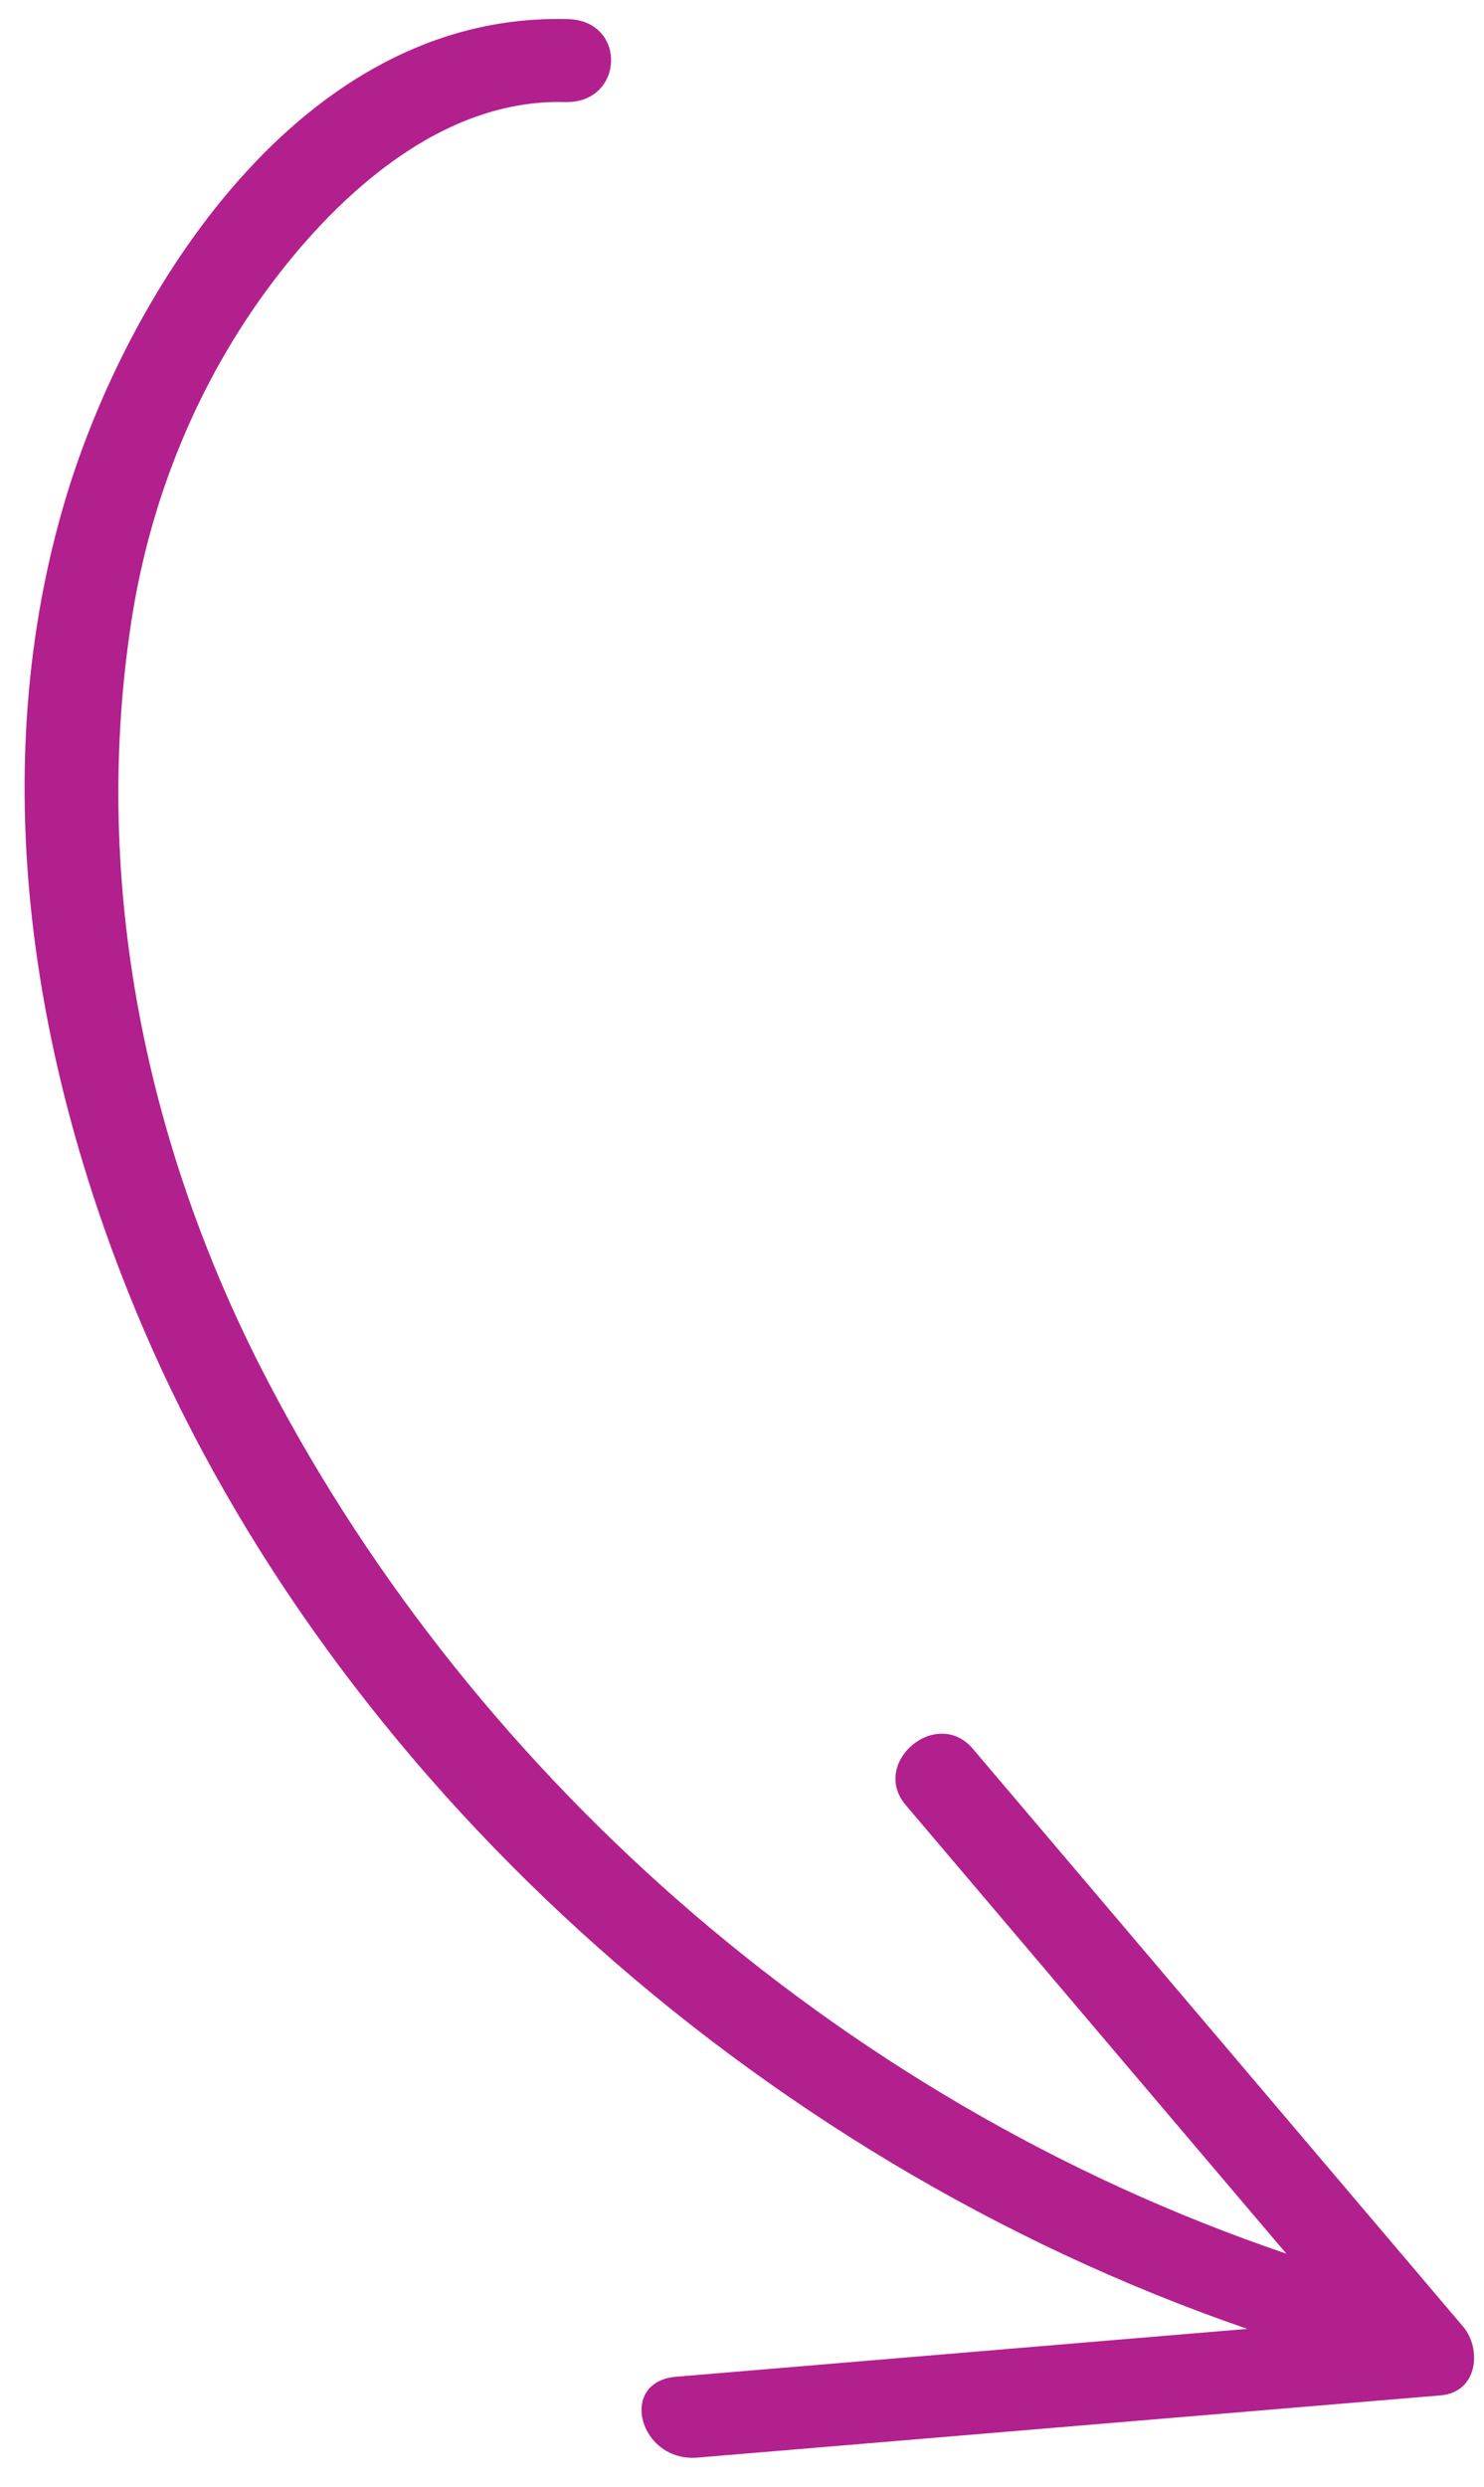 <svg xmlns="http://www.w3.org/2000/svg" width="40" height="67" viewBox="0 0 40 67" fill="none"><path d="M1.794 13.35C-0.441 20.719 0.84 28.73 3.859 35.786C9.001 47.792 20.215 58.134 33.62 62.748C28.488 63.178 23.355 63.608 18.226 64.037C16.639 64.17 17.235 66.347 18.803 66.216C25.479 65.657 32.151 65.099 38.827 64.54C39.853 64.453 39.932 63.27 39.442 62.693C35.035 57.502 30.63 52.31 26.223 47.119C25.248 45.97 23.444 47.495 24.413 48.634C27.831 52.663 31.25 56.692 34.672 60.721C22.4 56.553 12.427 47.475 6.997 36.781C3.819 30.517 2.489 23.496 3.549 16.686C4.057 13.427 5.332 10.256 7.388 7.548C9.13 5.257 11.9 2.658 15.229 2.75C16.829 2.793 16.913 0.56 15.312 0.515C8.069 0.315 3.428 7.963 1.794 13.35Z" fill="#B2208E"></path></svg>